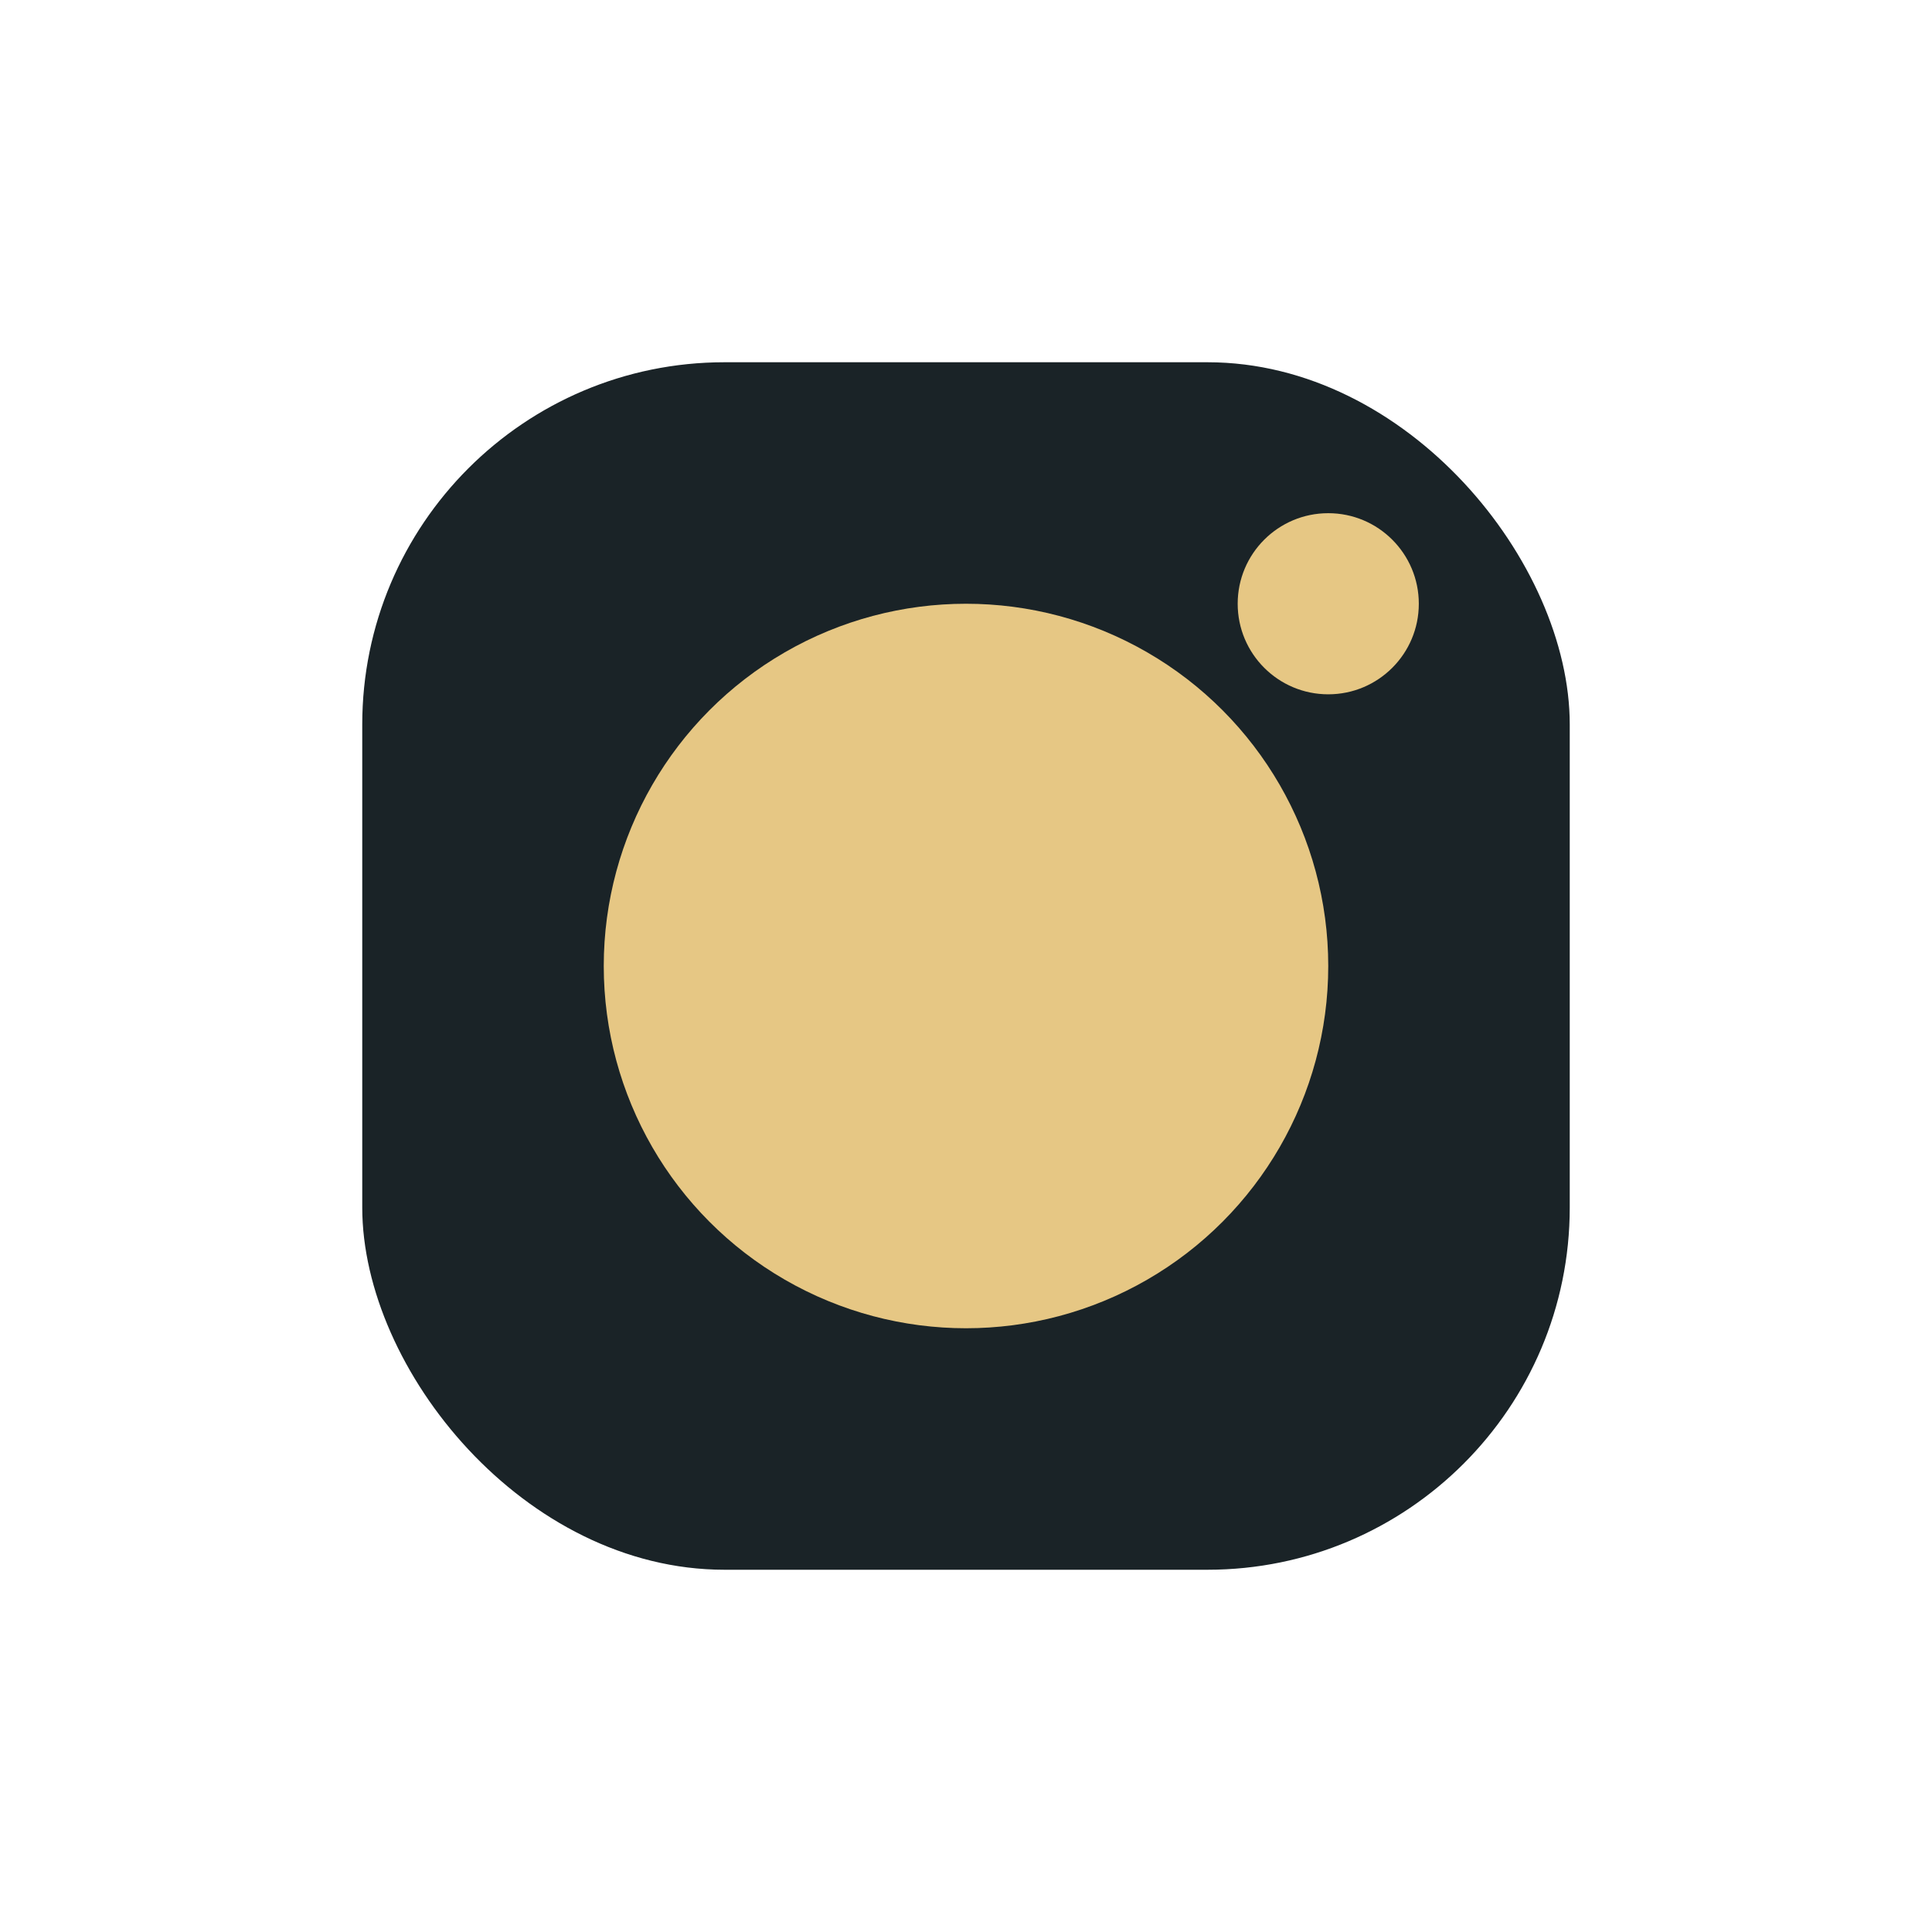 <?xml version="1.0" encoding="UTF-8"?>
<svg xmlns="http://www.w3.org/2000/svg" width="32" height="32" viewBox="0 0 32 32"><rect x="6" y="6" width="20" height="20" rx="6" fill="#1A2327"/><circle cx="16" cy="16" r="6" fill="#E6C784"/><circle cx="22" cy="10" r="1.5" fill="#E6C784"/></svg>